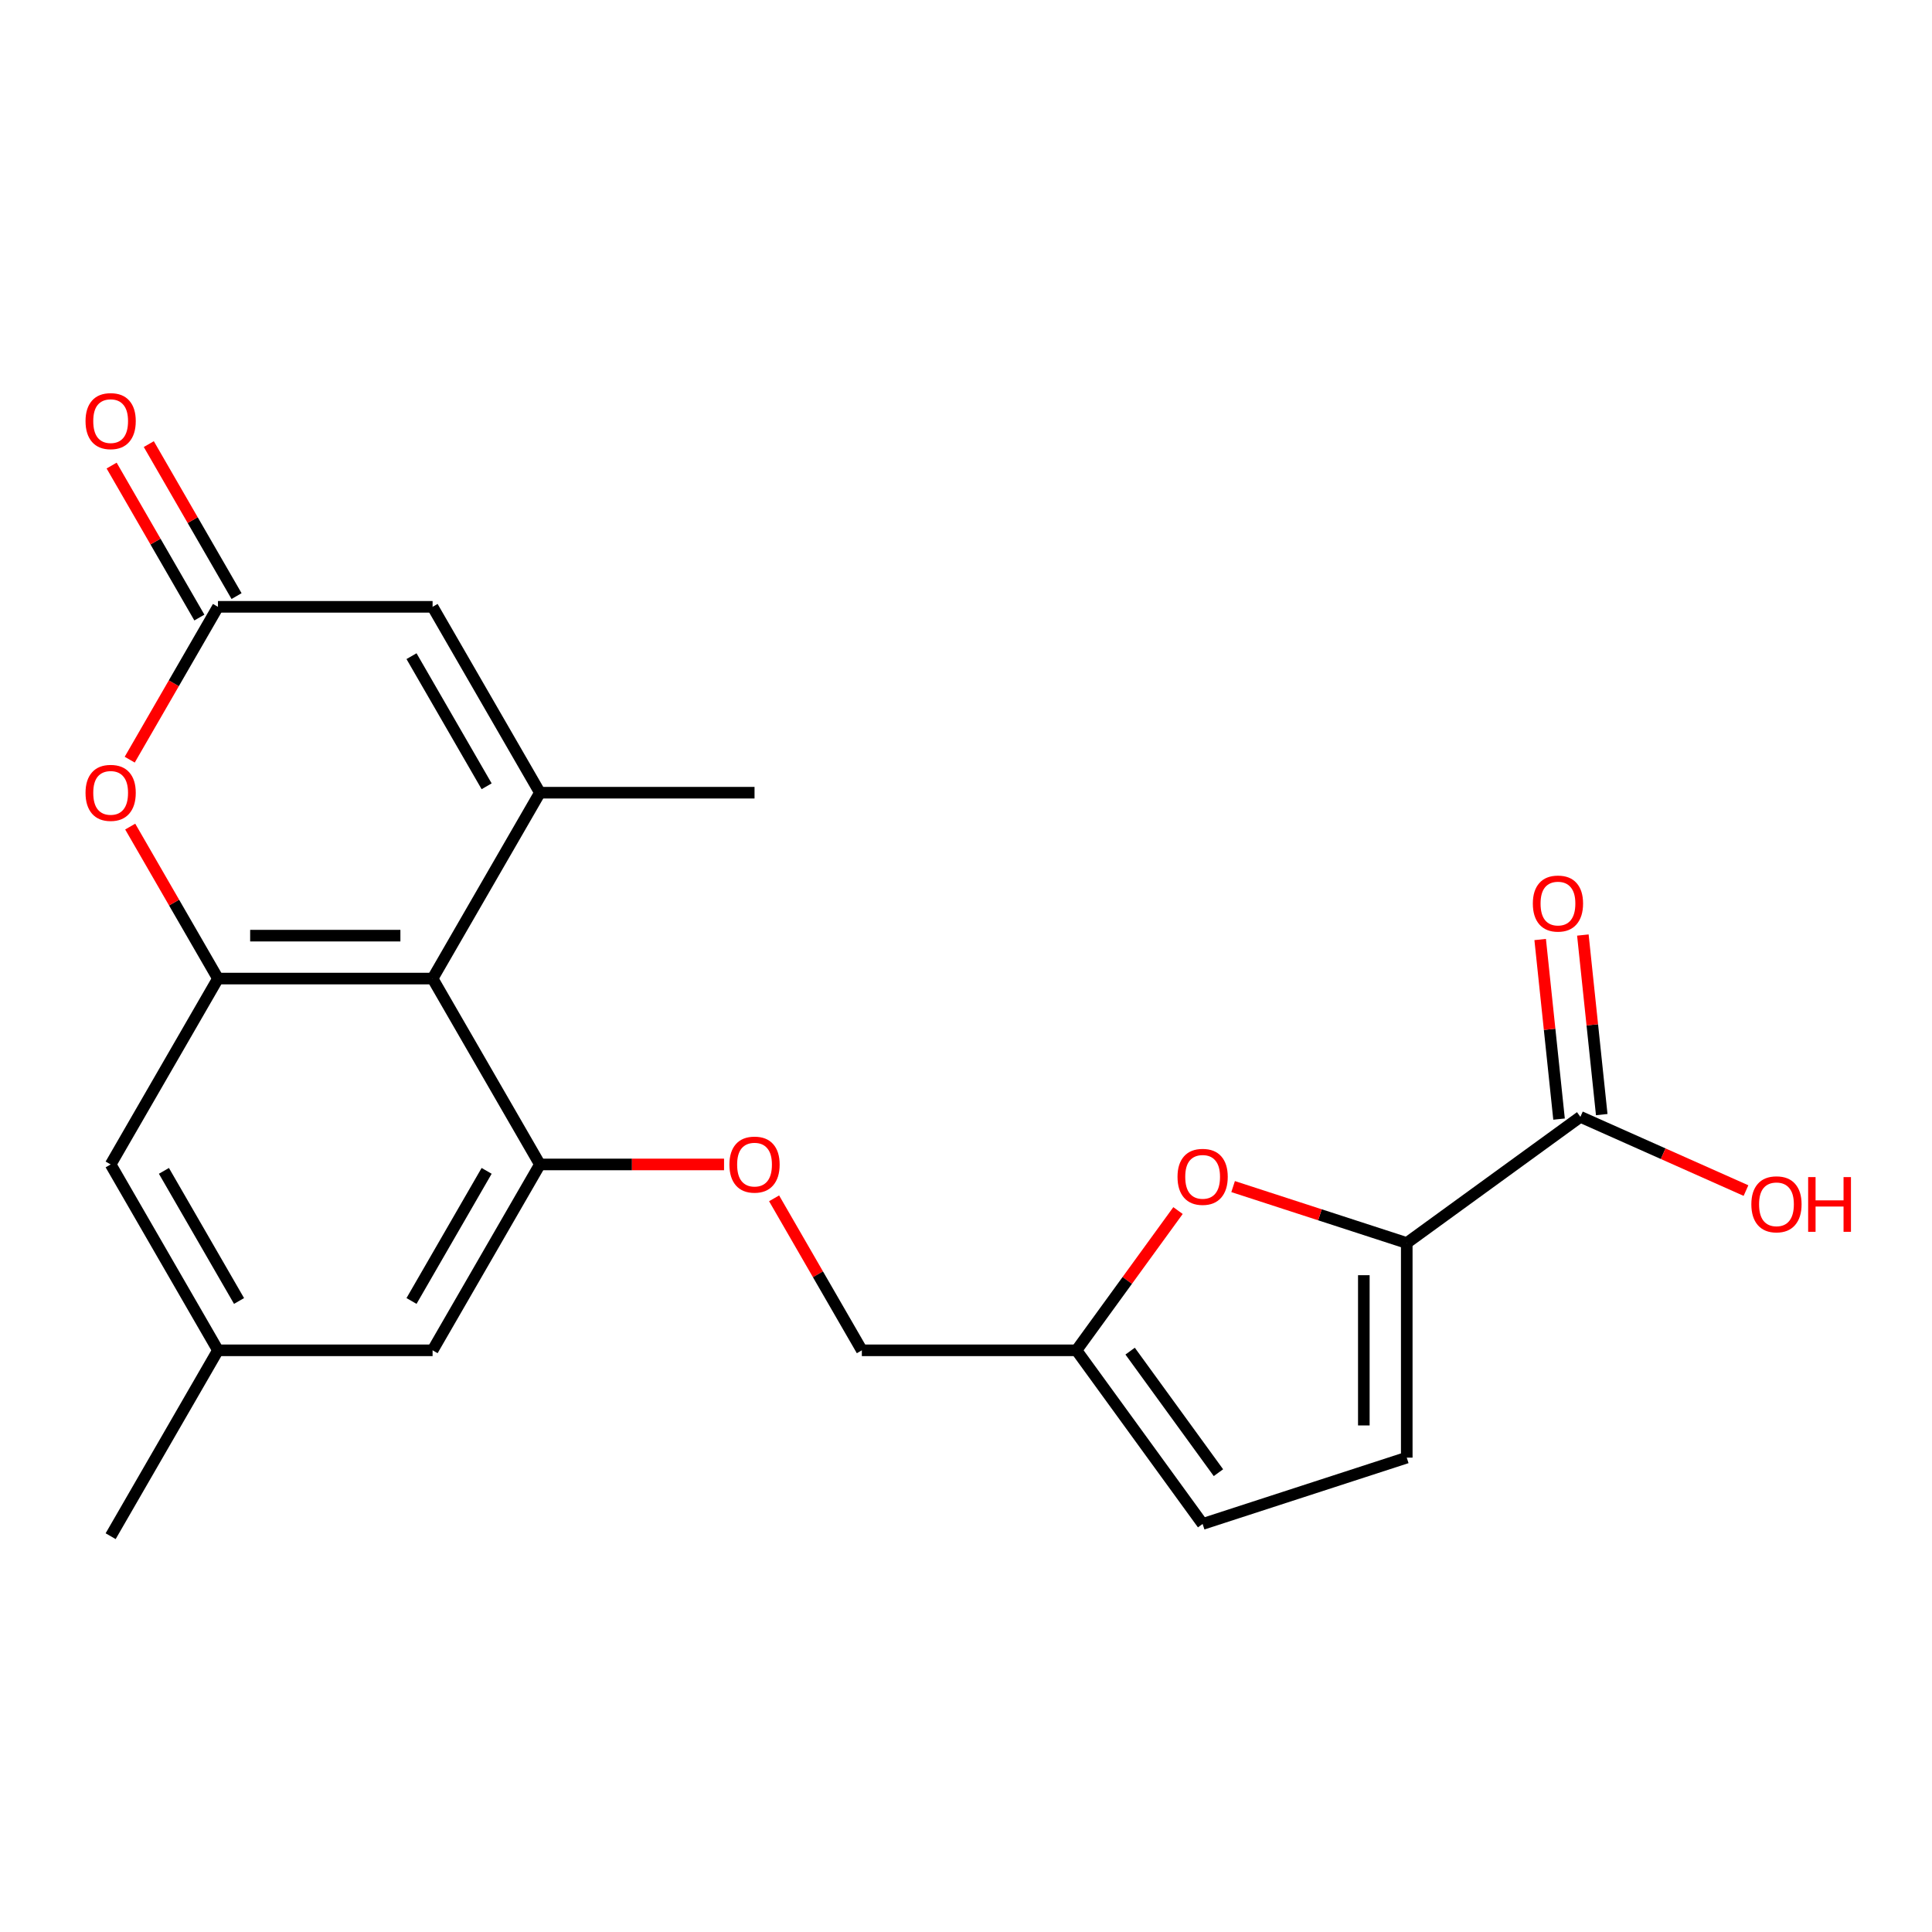 <?xml version='1.0' encoding='iso-8859-1'?>
<svg version='1.1' baseProfile='full'
              xmlns='http://www.w3.org/2000/svg'
                      xmlns:rdkit='http://www.rdkit.org/xml'
                      xmlns:xlink='http://www.w3.org/1999/xlink'
                  xml:space='preserve'
width='1000px' height='1000px' viewBox='0 0 1000 1000'>
<!-- END OF HEADER -->
<rect style='opacity:1.0;fill:#FFFFFF;stroke:none' width='1000' height='1000' x='0' y='0'> </rect>
<path class='bond-0' d='M 279.454,410.3 L 223.908,506.508' style='fill:none;fill-rule:evenodd;stroke:#000000;stroke-width:6px;stroke-linecap:butt;stroke-linejoin:miter;stroke-opacity:1' />
<path class='bond-1' d='M 279.454,410.3 L 223.908,314.093' style='fill:none;fill-rule:evenodd;stroke:#000000;stroke-width:6px;stroke-linecap:butt;stroke-linejoin:miter;stroke-opacity:1' />
<path class='bond-1' d='M 251.88,406.978 L 212.998,339.633' style='fill:none;fill-rule:evenodd;stroke:#000000;stroke-width:6px;stroke-linecap:butt;stroke-linejoin:miter;stroke-opacity:1' />
<path class='bond-2' d='M 279.454,410.3 L 390.545,410.3' style='fill:none;fill-rule:evenodd;stroke:#000000;stroke-width:6px;stroke-linecap:butt;stroke-linejoin:miter;stroke-opacity:1' />
<path class='bond-3' d='M 223.908,506.508 L 112.817,506.508' style='fill:none;fill-rule:evenodd;stroke:#000000;stroke-width:6px;stroke-linecap:butt;stroke-linejoin:miter;stroke-opacity:1' />
<path class='bond-3' d='M 207.244,484.29 L 129.481,484.29' style='fill:none;fill-rule:evenodd;stroke:#000000;stroke-width:6px;stroke-linecap:butt;stroke-linejoin:miter;stroke-opacity:1' />
<path class='bond-4' d='M 223.908,506.508 L 279.454,602.716' style='fill:none;fill-rule:evenodd;stroke:#000000;stroke-width:6px;stroke-linecap:butt;stroke-linejoin:miter;stroke-opacity:1' />
<path class='bond-5' d='M 112.817,506.508 L 57.271,602.716' style='fill:none;fill-rule:evenodd;stroke:#000000;stroke-width:6px;stroke-linecap:butt;stroke-linejoin:miter;stroke-opacity:1' />
<path class='bond-6' d='M 112.817,506.508 L 90.107,467.173' style='fill:none;fill-rule:evenodd;stroke:#000000;stroke-width:6px;stroke-linecap:butt;stroke-linejoin:miter;stroke-opacity:1' />
<path class='bond-6' d='M 90.107,467.173 L 67.396,427.838' style='fill:none;fill-rule:evenodd;stroke:#FF0000;stroke-width:6px;stroke-linecap:butt;stroke-linejoin:miter;stroke-opacity:1' />
<path class='bond-7' d='M 728.134,643.378 L 683.195,628.777' style='fill:none;fill-rule:evenodd;stroke:#000000;stroke-width:6px;stroke-linecap:butt;stroke-linejoin:miter;stroke-opacity:1' />
<path class='bond-7' d='M 683.195,628.777 L 638.257,614.176' style='fill:none;fill-rule:evenodd;stroke:#FF0000;stroke-width:6px;stroke-linecap:butt;stroke-linejoin:miter;stroke-opacity:1' />
<path class='bond-8' d='M 728.134,643.378 L 818.009,578.081' style='fill:none;fill-rule:evenodd;stroke:#000000;stroke-width:6px;stroke-linecap:butt;stroke-linejoin:miter;stroke-opacity:1' />
<path class='bond-9' d='M 728.134,643.378 L 728.134,754.47' style='fill:none;fill-rule:evenodd;stroke:#000000;stroke-width:6px;stroke-linecap:butt;stroke-linejoin:miter;stroke-opacity:1' />
<path class='bond-9' d='M 705.916,660.042 L 705.916,737.806' style='fill:none;fill-rule:evenodd;stroke:#000000;stroke-width:6px;stroke-linecap:butt;stroke-linejoin:miter;stroke-opacity:1' />
<path class='bond-10' d='M 279.454,602.716 L 327.111,602.716' style='fill:none;fill-rule:evenodd;stroke:#000000;stroke-width:6px;stroke-linecap:butt;stroke-linejoin:miter;stroke-opacity:1' />
<path class='bond-10' d='M 327.111,602.716 L 374.768,602.716' style='fill:none;fill-rule:evenodd;stroke:#FF0000;stroke-width:6px;stroke-linecap:butt;stroke-linejoin:miter;stroke-opacity:1' />
<path class='bond-11' d='M 279.454,602.716 L 223.908,698.924' style='fill:none;fill-rule:evenodd;stroke:#000000;stroke-width:6px;stroke-linecap:butt;stroke-linejoin:miter;stroke-opacity:1' />
<path class='bond-11' d='M 251.88,606.038 L 212.998,673.384' style='fill:none;fill-rule:evenodd;stroke:#000000;stroke-width:6px;stroke-linecap:butt;stroke-linejoin:miter;stroke-opacity:1' />
<path class='bond-12' d='M 67.142,393.203 L 89.98,353.648' style='fill:none;fill-rule:evenodd;stroke:#FF0000;stroke-width:6px;stroke-linecap:butt;stroke-linejoin:miter;stroke-opacity:1' />
<path class='bond-12' d='M 89.98,353.648 L 112.817,314.093' style='fill:none;fill-rule:evenodd;stroke:#000000;stroke-width:6px;stroke-linecap:butt;stroke-linejoin:miter;stroke-opacity:1' />
<path class='bond-13' d='M 112.817,314.093 L 223.908,314.093' style='fill:none;fill-rule:evenodd;stroke:#000000;stroke-width:6px;stroke-linecap:butt;stroke-linejoin:miter;stroke-opacity:1' />
<path class='bond-14' d='M 122.438,308.538 L 99.727,269.203' style='fill:none;fill-rule:evenodd;stroke:#000000;stroke-width:6px;stroke-linecap:butt;stroke-linejoin:miter;stroke-opacity:1' />
<path class='bond-14' d='M 99.727,269.203 L 77.017,229.867' style='fill:none;fill-rule:evenodd;stroke:#FF0000;stroke-width:6px;stroke-linecap:butt;stroke-linejoin:miter;stroke-opacity:1' />
<path class='bond-14' d='M 103.196,319.647 L 80.486,280.312' style='fill:none;fill-rule:evenodd;stroke:#000000;stroke-width:6px;stroke-linecap:butt;stroke-linejoin:miter;stroke-opacity:1' />
<path class='bond-14' d='M 80.486,280.312 L 57.776,240.976' style='fill:none;fill-rule:evenodd;stroke:#FF0000;stroke-width:6px;stroke-linecap:butt;stroke-linejoin:miter;stroke-opacity:1' />
<path class='bond-15' d='M 609.738,626.587 L 583.46,662.755' style='fill:none;fill-rule:evenodd;stroke:#FF0000;stroke-width:6px;stroke-linecap:butt;stroke-linejoin:miter;stroke-opacity:1' />
<path class='bond-15' d='M 583.46,662.755 L 557.182,698.924' style='fill:none;fill-rule:evenodd;stroke:#000000;stroke-width:6px;stroke-linecap:butt;stroke-linejoin:miter;stroke-opacity:1' />
<path class='bond-16' d='M 829.057,576.919 L 824.172,530.447' style='fill:none;fill-rule:evenodd;stroke:#000000;stroke-width:6px;stroke-linecap:butt;stroke-linejoin:miter;stroke-opacity:1' />
<path class='bond-16' d='M 824.172,530.447 L 819.288,483.974' style='fill:none;fill-rule:evenodd;stroke:#FF0000;stroke-width:6px;stroke-linecap:butt;stroke-linejoin:miter;stroke-opacity:1' />
<path class='bond-16' d='M 806.96,579.242 L 802.076,532.769' style='fill:none;fill-rule:evenodd;stroke:#000000;stroke-width:6px;stroke-linecap:butt;stroke-linejoin:miter;stroke-opacity:1' />
<path class='bond-16' d='M 802.076,532.769 L 797.191,486.296' style='fill:none;fill-rule:evenodd;stroke:#FF0000;stroke-width:6px;stroke-linecap:butt;stroke-linejoin:miter;stroke-opacity:1' />
<path class='bond-17' d='M 818.009,578.081 L 860.863,597.161' style='fill:none;fill-rule:evenodd;stroke:#000000;stroke-width:6px;stroke-linecap:butt;stroke-linejoin:miter;stroke-opacity:1' />
<path class='bond-17' d='M 860.863,597.161 L 903.718,616.241' style='fill:none;fill-rule:evenodd;stroke:#FF0000;stroke-width:6px;stroke-linecap:butt;stroke-linejoin:miter;stroke-opacity:1' />
<path class='bond-18' d='M 728.134,754.47 L 622.48,788.799' style='fill:none;fill-rule:evenodd;stroke:#000000;stroke-width:6px;stroke-linecap:butt;stroke-linejoin:miter;stroke-opacity:1' />
<path class='bond-19' d='M 557.182,698.924 L 446.091,698.924' style='fill:none;fill-rule:evenodd;stroke:#000000;stroke-width:6px;stroke-linecap:butt;stroke-linejoin:miter;stroke-opacity:1' />
<path class='bond-20' d='M 557.182,698.924 L 622.48,788.799' style='fill:none;fill-rule:evenodd;stroke:#000000;stroke-width:6px;stroke-linecap:butt;stroke-linejoin:miter;stroke-opacity:1' />
<path class='bond-20' d='M 584.952,699.346 L 630.66,762.258' style='fill:none;fill-rule:evenodd;stroke:#000000;stroke-width:6px;stroke-linecap:butt;stroke-linejoin:miter;stroke-opacity:1' />
<path class='bond-21' d='M 400.67,620.253 L 423.38,659.589' style='fill:none;fill-rule:evenodd;stroke:#FF0000;stroke-width:6px;stroke-linecap:butt;stroke-linejoin:miter;stroke-opacity:1' />
<path class='bond-21' d='M 423.38,659.589 L 446.091,698.924' style='fill:none;fill-rule:evenodd;stroke:#000000;stroke-width:6px;stroke-linecap:butt;stroke-linejoin:miter;stroke-opacity:1' />
<path class='bond-22' d='M 57.271,602.716 L 112.817,698.924' style='fill:none;fill-rule:evenodd;stroke:#000000;stroke-width:6px;stroke-linecap:butt;stroke-linejoin:miter;stroke-opacity:1' />
<path class='bond-22' d='M 84.845,606.038 L 123.727,673.384' style='fill:none;fill-rule:evenodd;stroke:#000000;stroke-width:6px;stroke-linecap:butt;stroke-linejoin:miter;stroke-opacity:1' />
<path class='bond-23' d='M 223.908,698.924 L 112.817,698.924' style='fill:none;fill-rule:evenodd;stroke:#000000;stroke-width:6px;stroke-linecap:butt;stroke-linejoin:miter;stroke-opacity:1' />
<path class='bond-24' d='M 112.817,698.924 L 57.271,795.132' style='fill:none;fill-rule:evenodd;stroke:#000000;stroke-width:6px;stroke-linecap:butt;stroke-linejoin:miter;stroke-opacity:1' />
<path  class='atom-5' d='M 44.271 410.38
Q 44.271 403.58, 47.631 399.78
Q 50.991 395.98, 57.271 395.98
Q 63.551 395.98, 66.911 399.78
Q 70.271 403.58, 70.271 410.38
Q 70.271 417.26, 66.871 421.18
Q 63.471 425.06, 57.271 425.06
Q 51.031 425.06, 47.631 421.18
Q 44.271 417.3, 44.271 410.38
M 57.271 421.86
Q 61.591 421.86, 63.911 418.98
Q 66.271 416.06, 66.271 410.38
Q 66.271 404.82, 63.911 402.02
Q 61.591 399.18, 57.271 399.18
Q 52.951 399.18, 50.591 401.98
Q 48.271 404.78, 48.271 410.38
Q 48.271 416.1, 50.591 418.98
Q 52.951 421.86, 57.271 421.86
' fill='#FF0000'/>
<path  class='atom-8' d='M 609.48 609.129
Q 609.48 602.329, 612.84 598.529
Q 616.2 594.729, 622.48 594.729
Q 628.76 594.729, 632.12 598.529
Q 635.48 602.329, 635.48 609.129
Q 635.48 616.009, 632.08 619.929
Q 628.68 623.809, 622.48 623.809
Q 616.24 623.809, 612.84 619.929
Q 609.48 616.049, 609.48 609.129
M 622.48 620.609
Q 626.8 620.609, 629.12 617.729
Q 631.48 614.809, 631.48 609.129
Q 631.48 603.569, 629.12 600.769
Q 626.8 597.929, 622.48 597.929
Q 618.16 597.929, 615.8 600.729
Q 613.48 603.529, 613.48 609.129
Q 613.48 614.849, 615.8 617.729
Q 618.16 620.609, 622.48 620.609
' fill='#FF0000'/>
<path  class='atom-13' d='M 377.545 602.796
Q 377.545 595.996, 380.905 592.196
Q 384.265 588.396, 390.545 588.396
Q 396.825 588.396, 400.185 592.196
Q 403.545 595.996, 403.545 602.796
Q 403.545 609.676, 400.145 613.596
Q 396.745 617.476, 390.545 617.476
Q 384.305 617.476, 380.905 613.596
Q 377.545 609.716, 377.545 602.796
M 390.545 614.276
Q 394.865 614.276, 397.185 611.396
Q 399.545 608.476, 399.545 602.796
Q 399.545 597.236, 397.185 594.436
Q 394.865 591.596, 390.545 591.596
Q 386.225 591.596, 383.865 594.396
Q 381.545 597.196, 381.545 602.796
Q 381.545 608.516, 383.865 611.396
Q 386.225 614.276, 390.545 614.276
' fill='#FF0000'/>
<path  class='atom-16' d='M 44.271 217.965
Q 44.271 211.165, 47.631 207.365
Q 50.991 203.565, 57.271 203.565
Q 63.551 203.565, 66.911 207.365
Q 70.271 211.165, 70.271 217.965
Q 70.271 224.845, 66.871 228.765
Q 63.471 232.645, 57.271 232.645
Q 51.031 232.645, 47.631 228.765
Q 44.271 224.885, 44.271 217.965
M 57.271 229.445
Q 61.591 229.445, 63.911 226.565
Q 66.271 223.645, 66.271 217.965
Q 66.271 212.405, 63.911 209.605
Q 61.591 206.765, 57.271 206.765
Q 52.951 206.765, 50.591 209.565
Q 48.271 212.365, 48.271 217.965
Q 48.271 223.685, 50.591 226.565
Q 52.951 229.445, 57.271 229.445
' fill='#FF0000'/>
<path  class='atom-17' d='M 793.396 467.678
Q 793.396 460.878, 796.756 457.078
Q 800.116 453.278, 806.396 453.278
Q 812.676 453.278, 816.036 457.078
Q 819.396 460.878, 819.396 467.678
Q 819.396 474.558, 815.996 478.478
Q 812.596 482.358, 806.396 482.358
Q 800.156 482.358, 796.756 478.478
Q 793.396 474.598, 793.396 467.678
M 806.396 479.158
Q 810.716 479.158, 813.036 476.278
Q 815.396 473.358, 815.396 467.678
Q 815.396 462.118, 813.036 459.318
Q 810.716 456.478, 806.396 456.478
Q 802.076 456.478, 799.716 459.278
Q 797.396 462.078, 797.396 467.678
Q 797.396 473.398, 799.716 476.278
Q 802.076 479.158, 806.396 479.158
' fill='#FF0000'/>
<path  class='atom-20' d='M 906.495 623.345
Q 906.495 616.545, 909.855 612.745
Q 913.215 608.945, 919.495 608.945
Q 925.775 608.945, 929.135 612.745
Q 932.495 616.545, 932.495 623.345
Q 932.495 630.225, 929.095 634.145
Q 925.695 638.025, 919.495 638.025
Q 913.255 638.025, 909.855 634.145
Q 906.495 630.265, 906.495 623.345
M 919.495 634.825
Q 923.815 634.825, 926.135 631.945
Q 928.495 629.025, 928.495 623.345
Q 928.495 617.785, 926.135 614.985
Q 923.815 612.145, 919.495 612.145
Q 915.175 612.145, 912.815 614.945
Q 910.495 617.745, 910.495 623.345
Q 910.495 629.065, 912.815 631.945
Q 915.175 634.825, 919.495 634.825
' fill='#FF0000'/>
<path  class='atom-20' d='M 935.895 609.265
L 939.735 609.265
L 939.735 621.305
L 954.215 621.305
L 954.215 609.265
L 958.055 609.265
L 958.055 637.585
L 954.215 637.585
L 954.215 624.505
L 939.735 624.505
L 939.735 637.585
L 935.895 637.585
L 935.895 609.265
' fill='#FF0000'/>
</svg>
